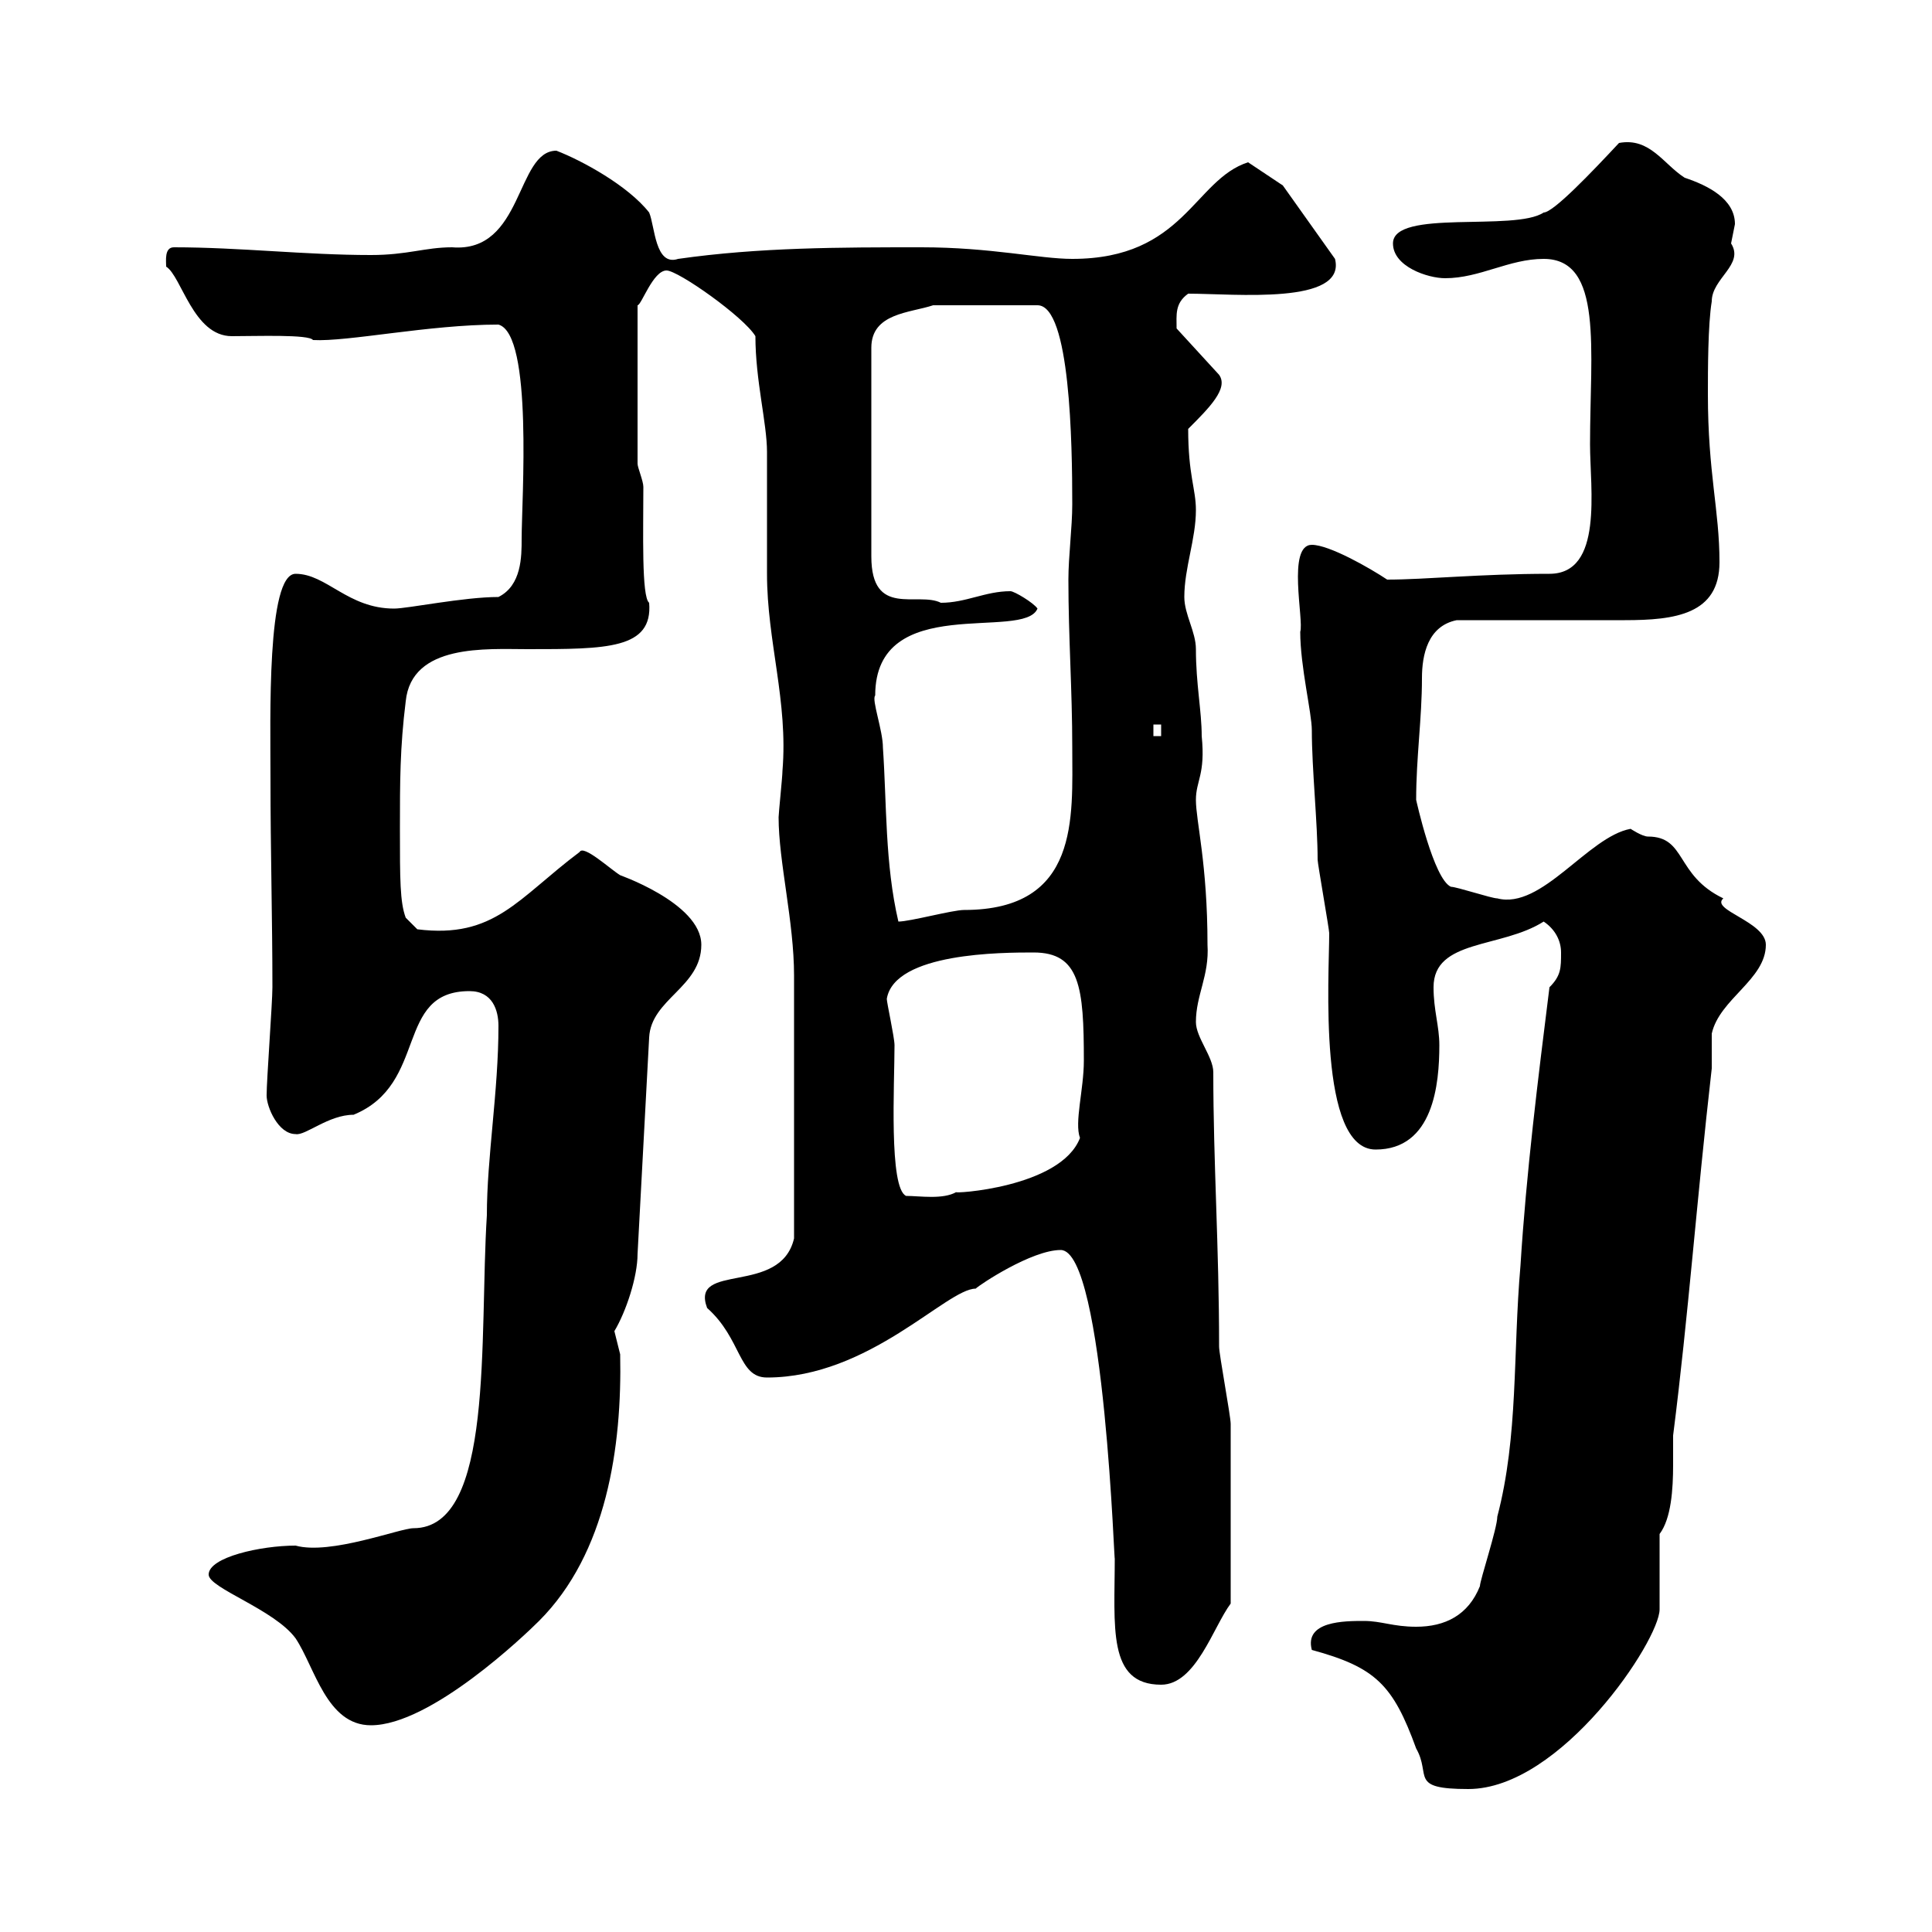 <svg xmlns="http://www.w3.org/2000/svg" xmlns:xlink="http://www.w3.org/1999/xlink" width="300" height="300"><path d="M203.70 256.20C213.60 258.90 216.30 261.60 219.90 271.50C222.30 275.70 218.70 277.80 228 277.80C242.40 277.80 257.70 254.70 257.70 249.90C257.70 248.10 257.70 240 257.70 238.20C259.50 235.80 259.80 231.30 259.80 227.40C259.80 225.60 259.80 223.80 259.80 222.90C262.20 204 263.40 186.90 265.80 165.90C265.80 164.70 265.80 161.10 265.80 160.50C267 155.10 274.20 152.10 274.20 146.70C274.20 143.10 265.50 141.30 267.60 139.50C260.10 135.90 261.90 129.90 255.90 129.90C255 129.90 253.20 128.70 253.20 128.70C246.60 129.90 239.40 141.30 232.50 139.50C231.60 139.50 226.20 137.70 225.30 137.70C222.60 136.50 219.90 124.20 219.90 124.20C219.90 117.60 220.80 111.60 220.80 105.30C220.80 101.70 221.70 97.20 226.20 96.30C229.80 96.30 248.70 96.30 252.30 96.30C260.10 96.30 267 95.40 267 87.30C267 79.20 265.20 73.50 265.20 61.20C265.20 57.60 265.20 50.40 265.80 46.80C265.80 43.20 270.90 41.10 268.80 37.80C268.80 37.80 269.40 34.80 269.40 34.80C269.40 30.90 265.20 28.80 261.60 27.60C258.30 25.50 256.20 21.30 251.40 22.20C247.20 26.70 241.20 33 239.70 33C235.20 36 216.30 32.40 216.30 37.80C216.30 41.40 221.70 43.20 224.40 43.20C229.80 43.20 234.30 40.20 239.70 40.20C249 40.20 246.90 54.30 246.90 69C246.90 75.90 249 89.10 240.60 89.10C229.80 89.10 221.40 90 215.40 90C212.70 88.20 206.40 84.60 203.70 84.60C199.80 84.60 202.50 96.30 201.90 98.10C201.90 103.50 203.70 110.70 203.70 113.40C203.70 119.40 204.60 127.80 204.60 133.50C204.60 134.10 206.40 144.30 206.40 144.90C206.40 151.50 204.60 178.50 213.60 178.50C222.60 178.50 223.50 168.30 223.50 162.30C223.50 159.30 222.60 156.90 222.60 153.30C222.60 145.80 233.10 147.30 239.70 143.10C241.50 144.30 242.40 146.10 242.40 147.90C242.40 150.30 242.40 151.50 240.60 153.30C238.80 167.70 237 182.10 236.10 196.50C234.90 210.30 235.80 222.90 232.50 235.50C232.50 237.30 229.80 245.40 229.80 246.30C228 250.80 224.40 252.60 219.90 252.60C216.30 252.60 214.50 251.70 211.80 251.70C208.80 251.70 202.50 251.70 203.70 256.20ZM32.40 244.50C32.40 246.60 42.60 249.90 45.90 254.40C48.90 258.90 50.70 267.90 57.60 267.90C66.90 267.90 81.60 253.80 83.70 251.70C94.20 241.20 96.60 224.70 96.30 210.30C96.30 210.30 95.40 206.70 95.40 206.70C97.20 203.70 99 198.30 99 194.70L100.80 161.10C101.10 155.10 108.90 153.30 108.90 146.70C108.90 140.10 95.40 135.60 96.30 135.90C94.80 135 90.60 131.10 90 132.30C80.40 139.50 76.80 145.80 64.80 144.30L63 142.50C62.10 140.10 62.10 136.50 62.10 128.70C62.10 121.50 62.10 116.10 63 108.90C63.90 99.90 75.60 100.80 81.90 100.80C94.20 100.80 101.40 100.80 100.80 93.60C99.60 92.70 99.90 82.50 99.90 75.60C99.90 74.70 99 72.60 99 72L99 47.40C99.60 47.40 101.40 42 103.50 42C105.30 42 115.50 49.20 117.30 52.20C117.30 59.10 119.10 65.70 119.10 70.20C119.10 72 119.10 87.30 119.10 89.10C119.10 99.60 122.40 108.90 121.50 119.70C121.50 120.60 120.90 126.30 120.90 126.90C120.90 133.80 123.30 143.10 123.30 151.50C123.30 159.90 123.30 178.20 123.30 192.30C121.20 201.30 107.10 195.90 109.80 203.10C115.20 207.90 114.60 213.90 119.10 213.90C135 213.90 147 200.10 151.50 200.10C152.10 199.50 160.20 194.10 164.70 194.10C171.60 194.10 173.10 245.70 173.10 241.80C173.10 252.60 171.90 261.60 180.30 261.60C185.70 261.60 188.40 252.60 191.10 249C191.10 239.40 191.10 226.50 191.10 221.10C191.10 219.90 189.30 210.30 189.30 209.10C189.30 193.50 188.40 180.60 188.40 166.50C188.40 164.10 185.70 161.10 185.70 158.70C185.70 154.50 187.80 151.50 187.50 146.70C187.50 134.10 185.70 127.50 185.70 124.20C185.70 121.20 187.20 120.30 186.60 114.30C186.60 110.40 185.70 106.20 185.70 100.80C185.70 98.10 183.90 95.40 183.90 92.70C183.90 88.20 185.70 83.70 185.70 79.20C185.70 75.90 184.50 73.80 184.50 66.60C187.80 63.30 190.80 60.30 189.30 58.20L182.70 51C182.70 48.90 182.40 47.10 184.50 45.60C191.70 45.60 209.10 47.40 207.30 40.20L199.20 28.80C197.40 27.60 194.70 25.80 193.80 25.20C185.40 27.90 183.90 40.20 166.50 40.20C161.40 40.20 153.90 38.40 143.10 38.40C130.50 38.40 117.90 38.40 105.30 40.20C101.70 41.40 101.70 35.10 100.80 33C97.50 28.80 90.30 24.90 86.40 23.40C80.10 23.40 81.30 39.30 70.20 38.40C66 38.40 63.30 39.60 57.60 39.60C47.40 39.60 37.20 38.40 27 38.40C25.50 38.40 25.80 40.50 25.80 41.40C28.20 42.90 30 52.20 36 52.20C39.90 52.20 48 51.90 48.60 52.80C54 53.10 66.60 50.40 77.40 50.40C82.80 51.90 81 77.70 81 83.70C81 86.40 81 90.90 77.40 92.70C72 92.70 63.30 94.50 61.20 94.50C54 94.50 50.70 89.10 45.90 89.10C41.40 89.10 42 111.60 42 120.90C42 132 42.30 142.80 42.30 153.30C42.30 155.70 41.40 167.70 41.40 170.10C41.40 171.90 43.20 176.10 45.90 176.10C47.40 176.40 51 173.10 54.90 173.10C66.60 168.30 61.20 153.90 72.90 153.90C76.50 153.90 77.40 156.90 77.40 159.30C77.40 169.50 75.60 179.70 75.60 188.70C74.40 207.60 76.80 237.30 64.20 237.30C62.10 237.30 51.30 241.50 45.90 240C40.50 240 32.40 241.80 32.40 244.50ZM137.70 155.10C138.90 147.90 155.70 147.90 160.50 147.90C167.70 147.90 168.30 153.30 168.30 164.70C168.30 169.20 166.80 174.30 167.70 176.70C164.70 184.50 147.60 185.40 148.50 185.10C146.40 186.30 142.80 185.70 140.70 185.70C138 184.50 138.90 168.30 138.90 162.30C138.90 161.10 137.70 155.70 137.70 155.10ZM135.90 108C135.90 91.80 159 99.60 161.10 94.50C160.50 93.60 157.50 91.80 156.90 91.80C153 91.80 150 93.60 146.10 93.60C142.50 91.80 135.30 96 135.30 86.40L135.30 54C135.30 48.60 141.30 48.60 144.90 47.40L161.10 47.40C166.20 47.40 166.50 69 166.50 78.30C166.50 81.90 165.90 86.40 165.90 90C165.90 99 166.50 107.10 166.50 116.10C166.50 126.90 167.70 141.30 149.70 141.30C147.90 141.30 141.30 143.10 139.50 143.10C137.40 134.10 137.70 124.80 137.10 116.10C137.10 113.40 135.30 108.60 135.90 108ZM179.10 112.50L180.30 112.50L180.30 114.30L179.10 114.30Z"/></svg>